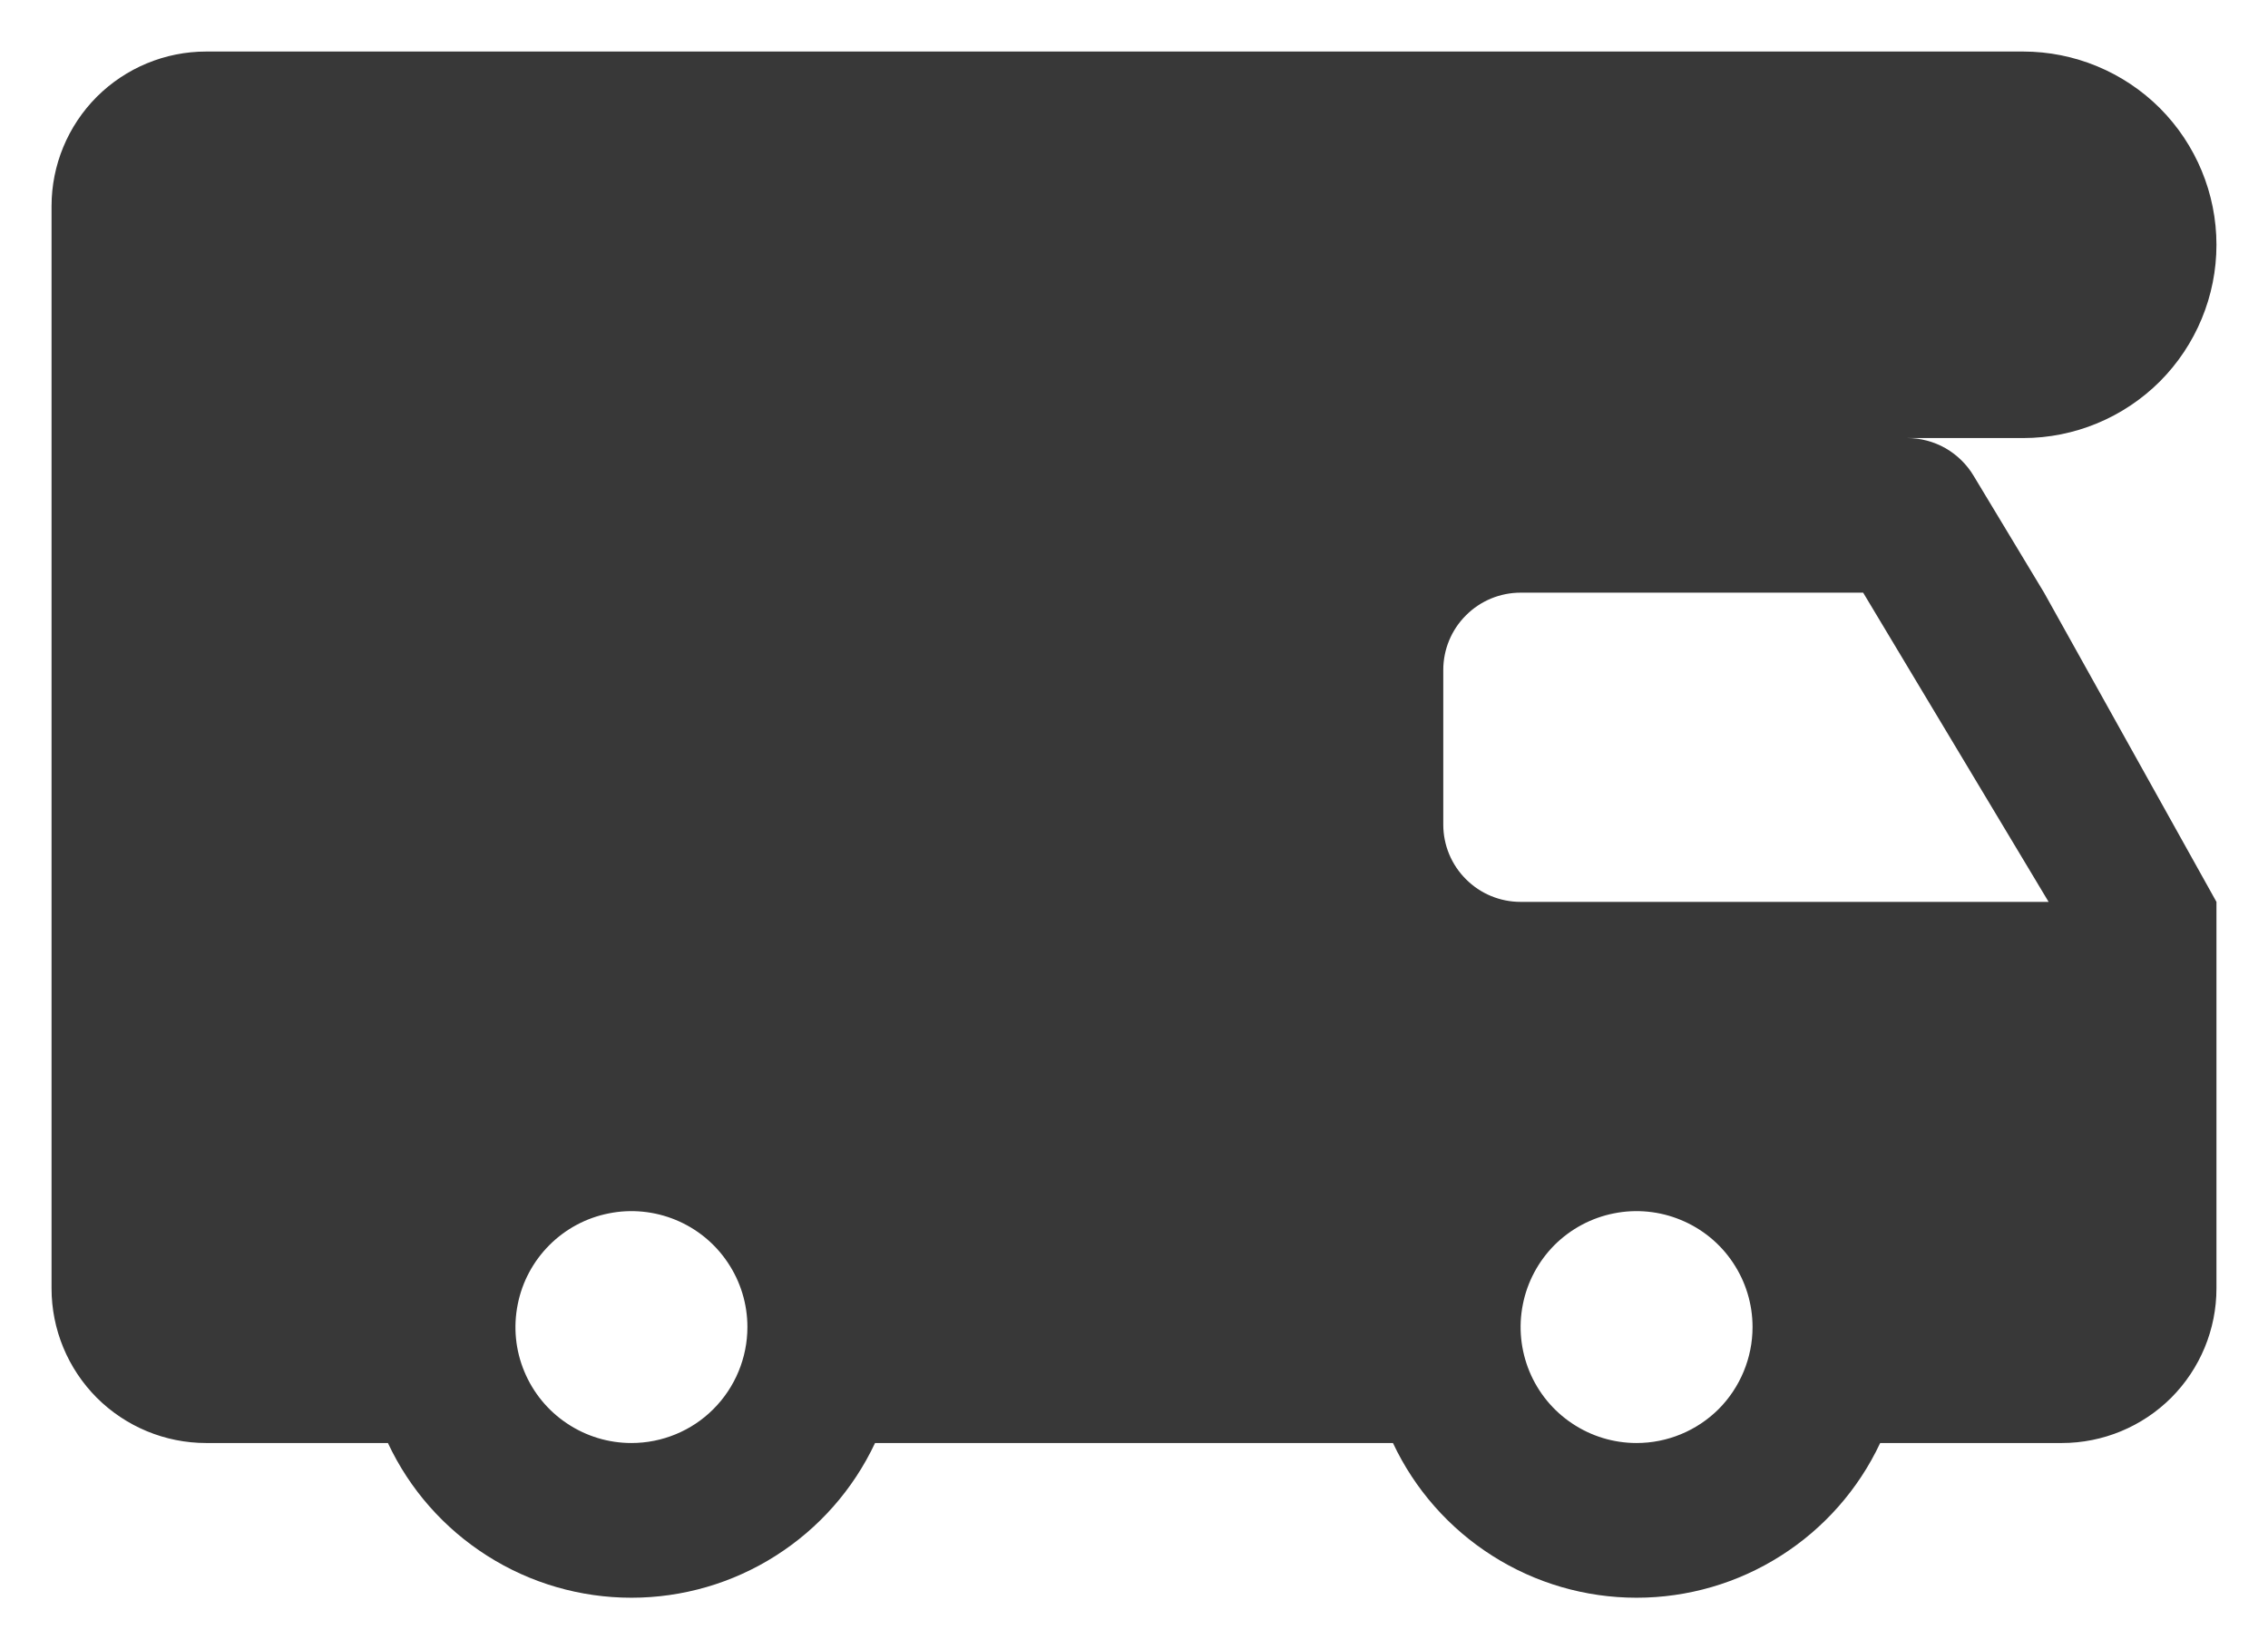 <svg width="22" height="16" viewBox="0 0 22 16" fill="none" xmlns="http://www.w3.org/2000/svg">
<path d="M19.145 4.617C19.079 4.506 18.984 4.413 18.871 4.348C18.758 4.284 18.63 4.25 18.5 4.25H19.625C20.122 4.25 20.599 4.052 20.951 3.701C21.302 3.349 21.5 2.872 21.5 2.375C21.5 1.878 21.302 1.401 20.951 1.049C20.599 0.698 20.122 0.5 19.625 0.5H2C1.602 0.5 1.221 0.658 0.939 0.939C0.658 1.221 0.5 1.602 0.5 2V12.5C0.5 12.898 0.658 13.279 0.939 13.561C1.221 13.842 1.602 14 2 14H3.763C3.973 14.449 4.307 14.828 4.726 15.094C5.144 15.36 5.629 15.501 6.125 15.501C6.621 15.501 7.106 15.36 7.524 15.094C7.943 14.828 8.277 14.449 8.488 14H13.512C13.723 14.449 14.057 14.828 14.476 15.094C14.894 15.36 15.379 15.501 15.875 15.501C16.371 15.501 16.856 15.36 17.274 15.094C17.693 14.828 18.027 14.449 18.238 14H20C20.398 14 20.779 13.842 21.061 13.561C21.342 13.279 21.5 12.898 21.5 12.5V8.75L19.828 5.75L19.145 4.617ZM6.125 14C5.902 14 5.685 13.934 5.5 13.81C5.315 13.687 5.171 13.511 5.086 13.306C5 13.1 4.978 12.874 5.022 12.655C5.065 12.437 5.172 12.237 5.33 12.079C5.487 11.922 5.687 11.815 5.906 11.772C6.124 11.728 6.35 11.751 6.556 11.836C6.761 11.921 6.937 12.065 7.06 12.25C7.184 12.435 7.25 12.652 7.25 12.875C7.25 13.173 7.131 13.46 6.92 13.671C6.71 13.882 6.423 14 6.125 14ZM15.875 14C15.652 14 15.435 13.934 15.25 13.81C15.065 13.687 14.921 13.511 14.836 13.306C14.751 13.1 14.728 12.874 14.772 12.655C14.815 12.437 14.922 12.237 15.079 12.079C15.237 11.922 15.437 11.815 15.655 11.772C15.874 11.728 16.1 11.751 16.305 11.836C16.511 11.921 16.687 12.065 16.81 12.25C16.934 12.435 17 12.652 17 12.875C17 13.173 16.881 13.46 16.671 13.671C16.459 13.882 16.173 14 15.875 14ZM14.75 8.75C14.551 8.75 14.36 8.671 14.22 8.53C14.079 8.39 14 8.199 14 8V6.5C14 6.301 14.079 6.11 14.22 5.97C14.36 5.829 14.551 5.75 14.75 5.75H18.073L19.872 8.75H14.75Z" fill="#383838"/>
</svg>
